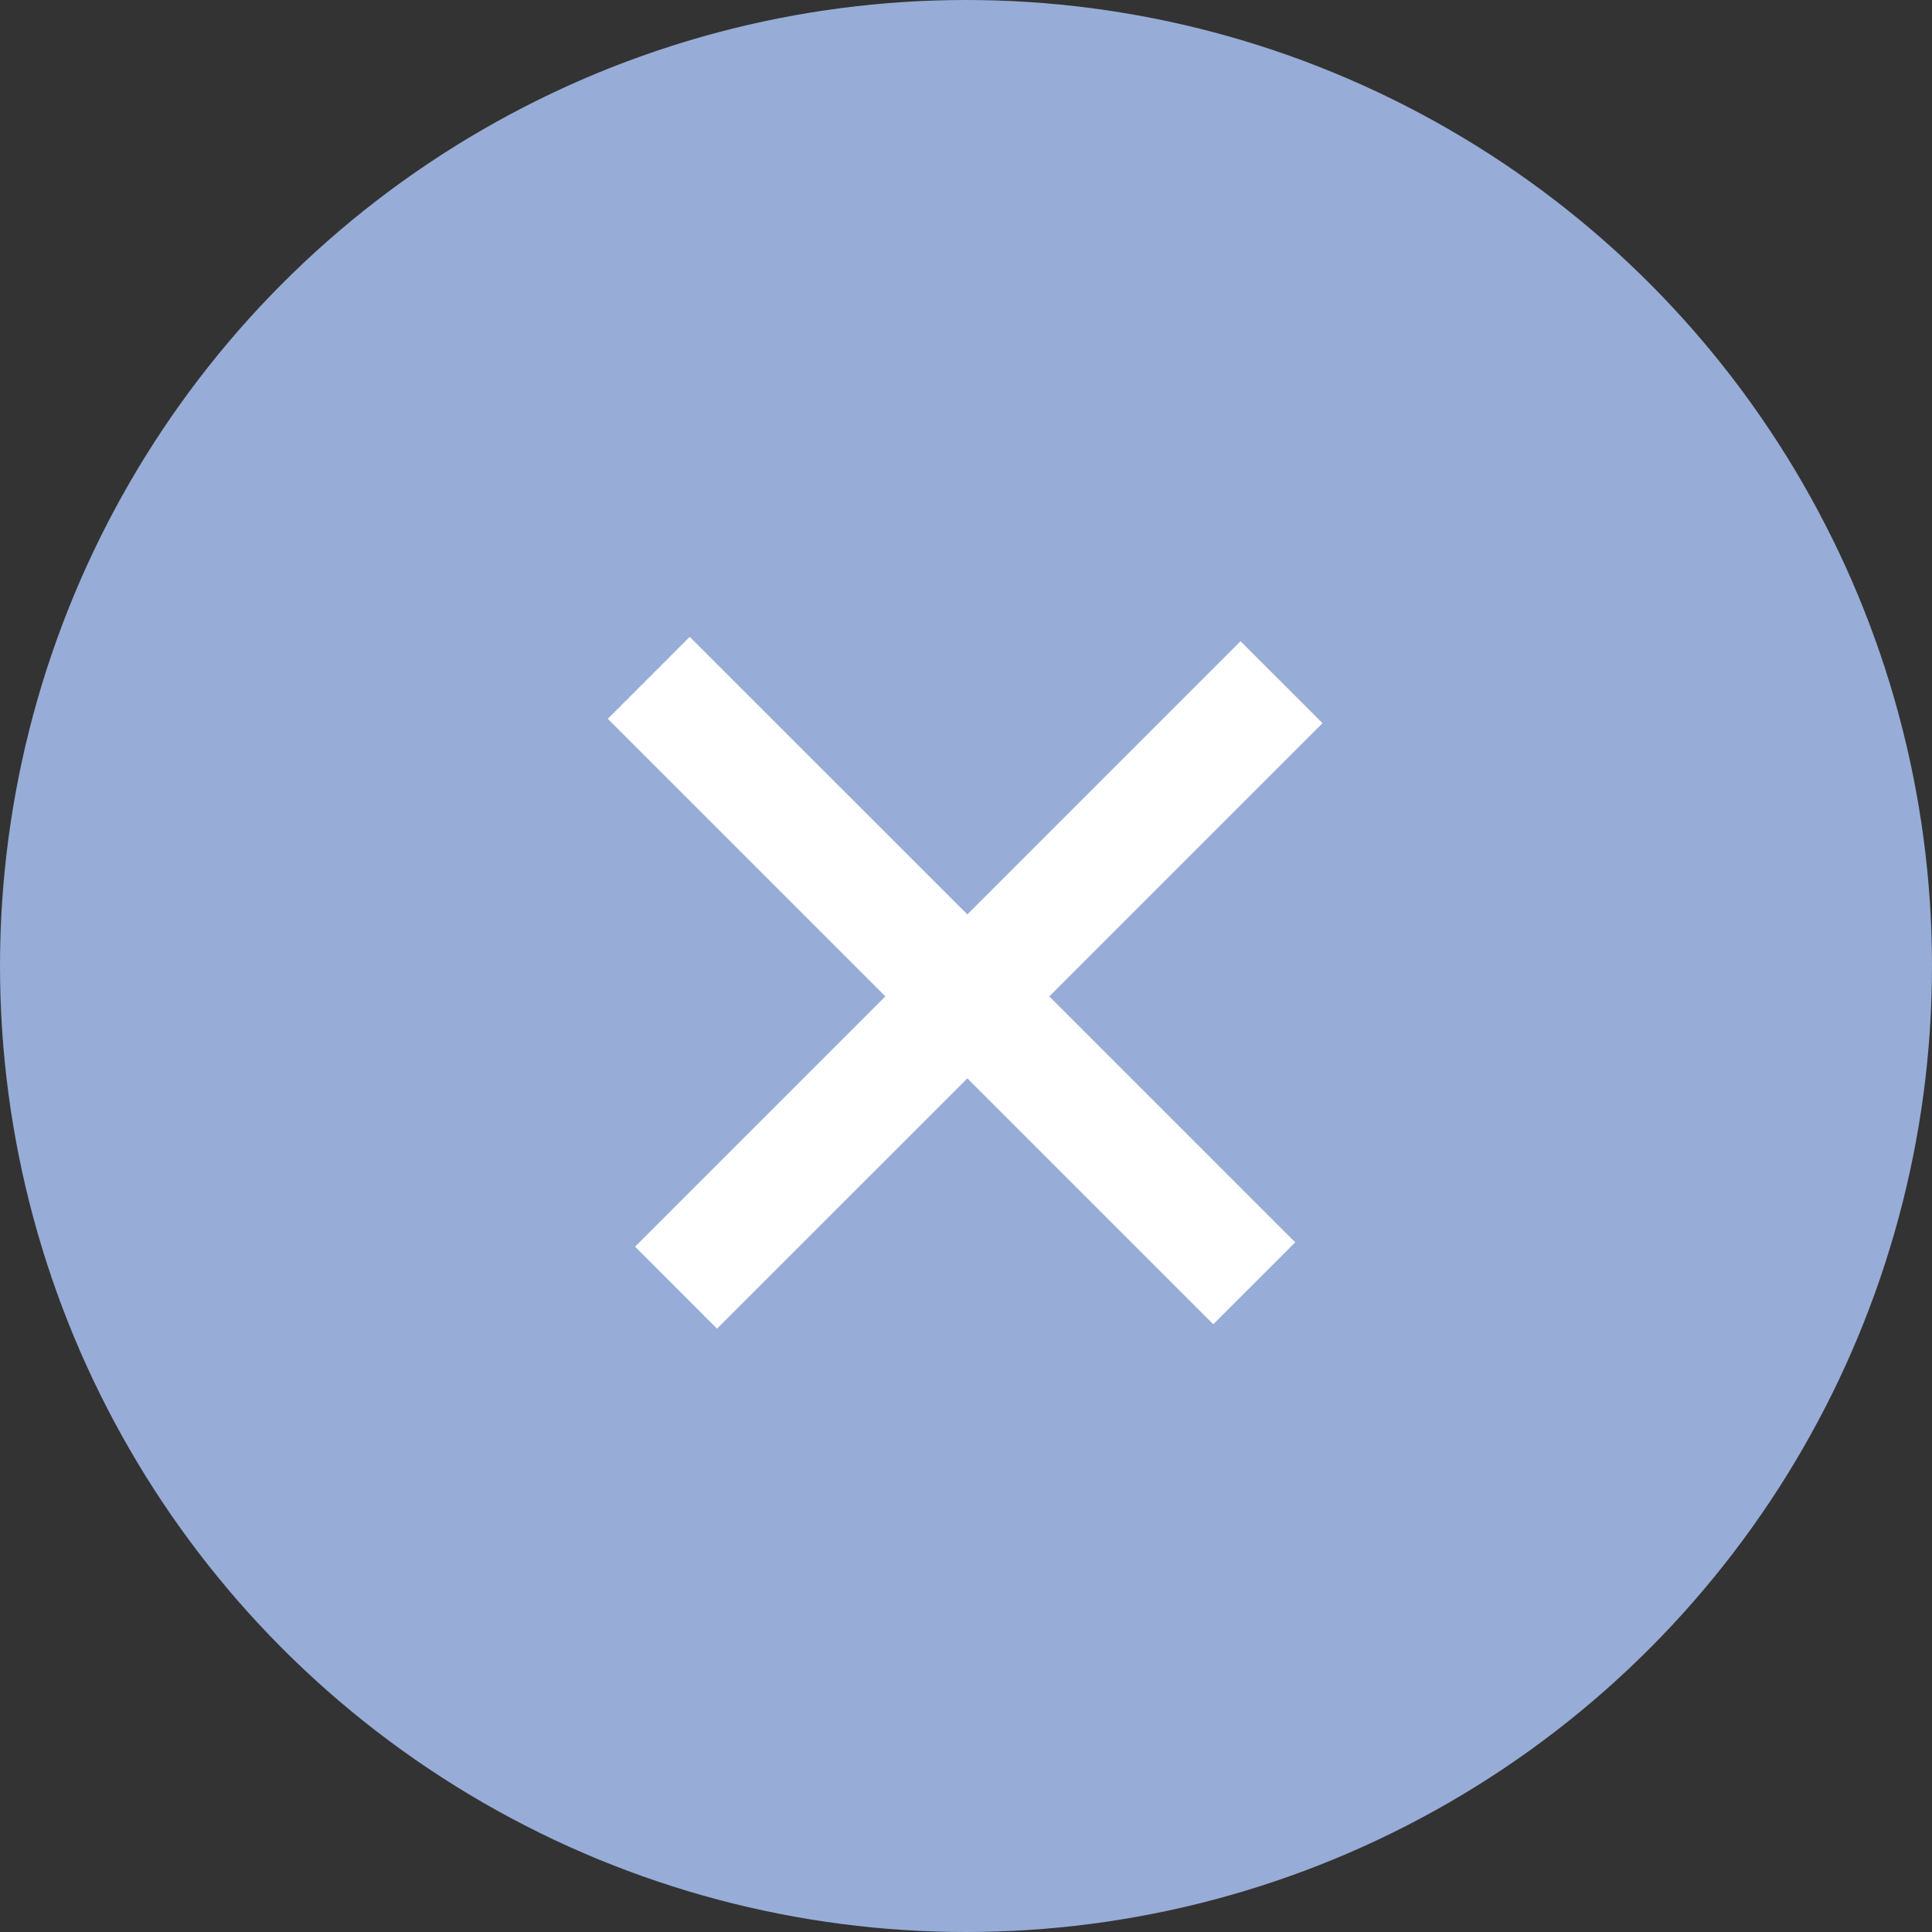 <?xml version="1.0" encoding="UTF-8"?> <svg xmlns="http://www.w3.org/2000/svg" width="30" height="30" viewBox="0 0 30 30" fill="none"><rect x="0" y="0" width="30" height="30" fill="#333333" stroke="none"/> <circle cx="15" cy="15" r="14.5" fill="#97ADD7" stroke="#97ADD7"></circle> <path fill-rule="evenodd" clip-rule="evenodd" d="M16.293 15.472L20.112 19.291L18.839 20.563L15.021 16.745L11.134 20.631L9.862 19.358L13.748 15.472L9.438 11.162L10.71 9.889L15.021 14.199L19.263 9.957L20.536 11.229L16.293 15.472Z" fill="white"></path> </svg> 